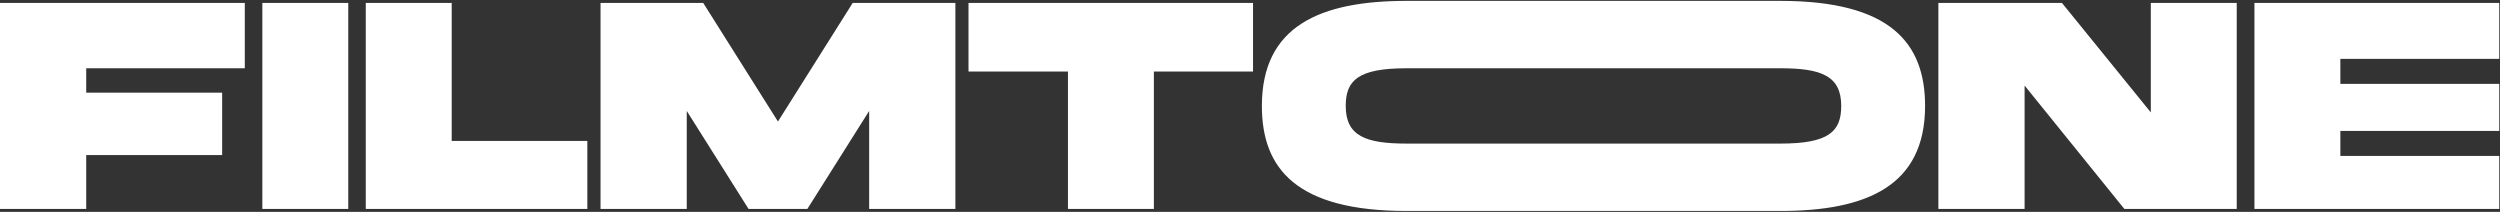 <svg xmlns="http://www.w3.org/2000/svg" fill="none" viewBox="0 0 2549 216" height="216" width="2549">
<rect x="0" y="0" width="2549" height="216" fill="#333333" stroke="none"/>
<path fill="white" d="M3.57628e-07 213V3H249.6V69.6H87.9V94.5H226.5V158.1H87.9V213H3.57628e-07ZM267.48 57.9V3H355.08V57.9V158.1V213H267.48V158.1V57.9ZM372.949 213V3H460.549V143.7H598.849V213H372.949ZM612.305 213V3H717.005L793.205 123.9L869.405 3H974.105V213H886.205V113.1L823.205 213H763.205L700.205 113.1V213H612.305ZM987.492 72.9V3H1277.59V72.9H1176.49V213H1088.89V72.9H987.492ZM1815.21 0.9C1927.41 0.9 1962.81 43.8 1962.81 108C1962.81 189.3 1903.71 215.1 1815.21 215.1H1434.21C1322.01 215.1 1286.61 172.2 1286.61 108C1286.61 26.7 1345.71 0.9 1434.21 0.9H1815.21ZM1815.21 146.4C1864.71 146.4 1877.31 134.1 1877.31 108C1877.31 77.4 1857.21 69.6 1815.21 69.6H1434.21C1384.71 69.6 1372.11 81.9 1372.11 108C1372.11 138.6 1392.21 146.4 1434.21 146.4H1815.21ZM1976.37 213V3H2102.37L2192.97 114.6V3H2280.57V213H2165.97L2064.57 87.6H2064.27V213H1976.37ZM2298.63 213V3H2548.23V60H2386.23V85.5H2548.23V133.5H2386.23V159H2548.23V213H2298.63Z"></path>
</svg>
